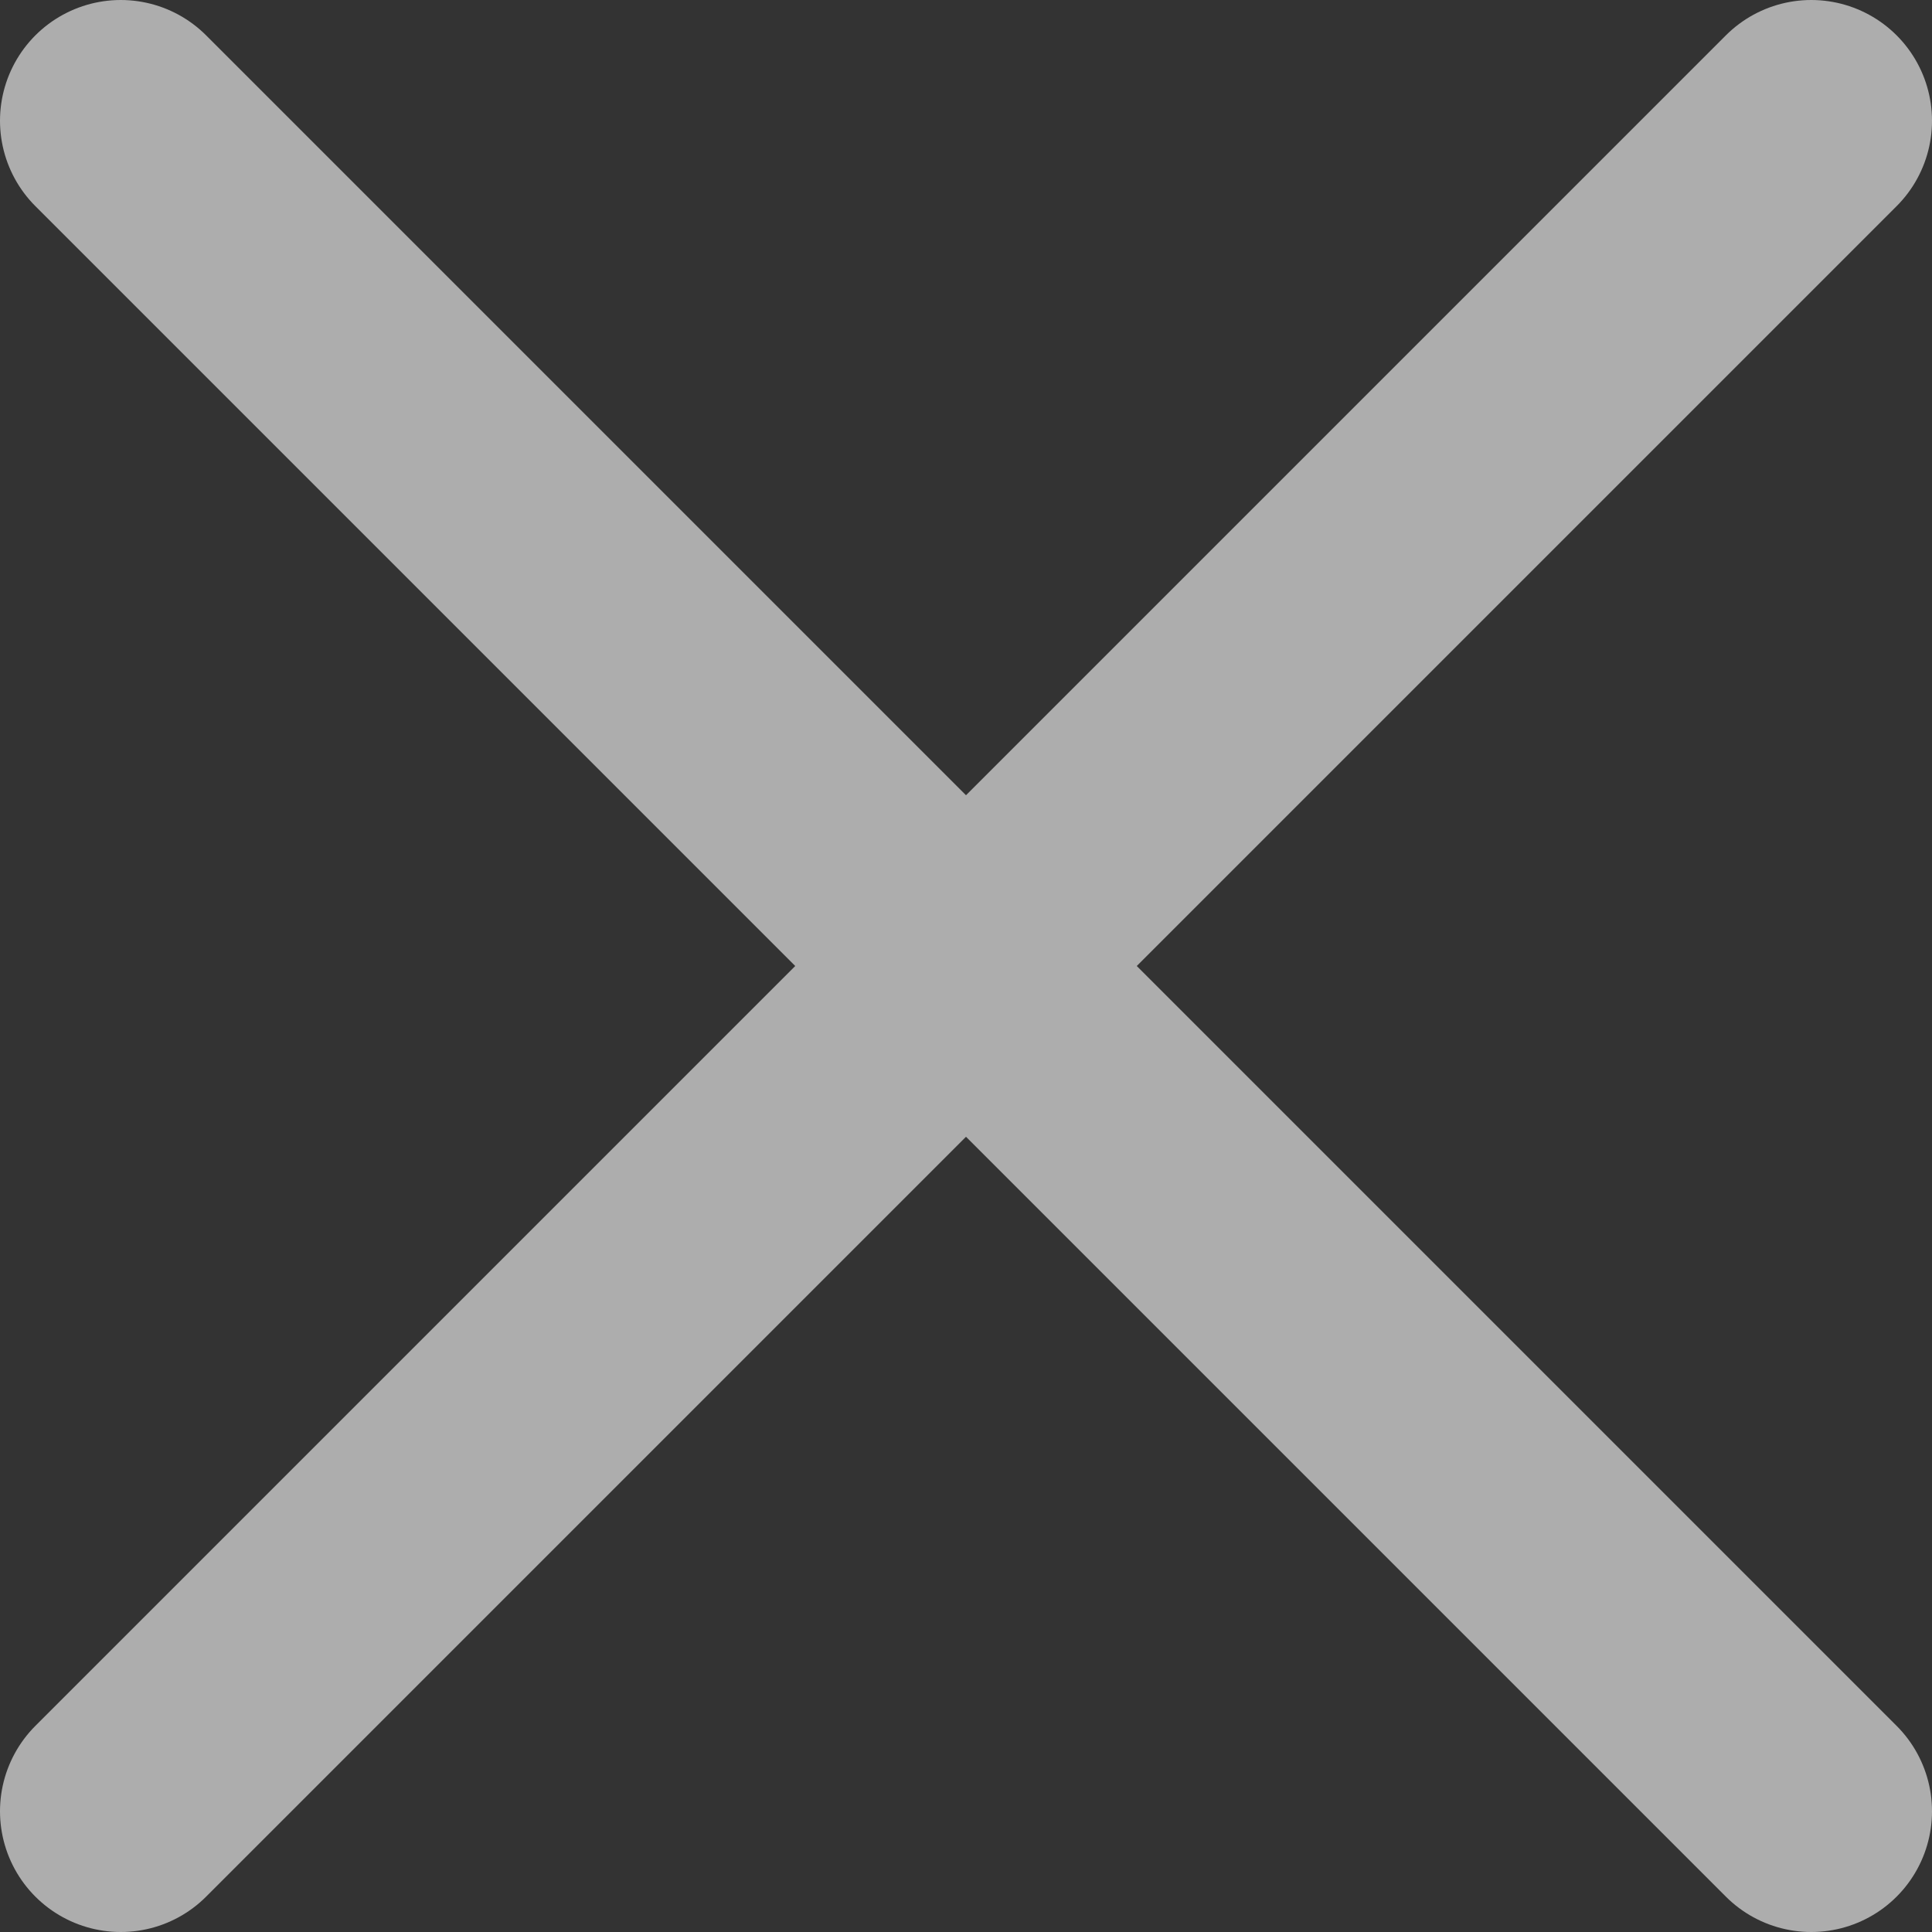 <?xml version="1.0" encoding="UTF-8"?> <svg xmlns="http://www.w3.org/2000/svg" width="16" height="16" viewBox="0 0 16 16" fill="none"><rect x="0" y="0" width="16" height="16" fill="#333333" stroke="none"/><path d="M1 1L15 15M15 1L1 15" stroke="white" stroke-opacity="0.6" stroke-width="2" stroke-linecap="round"></path></svg> 